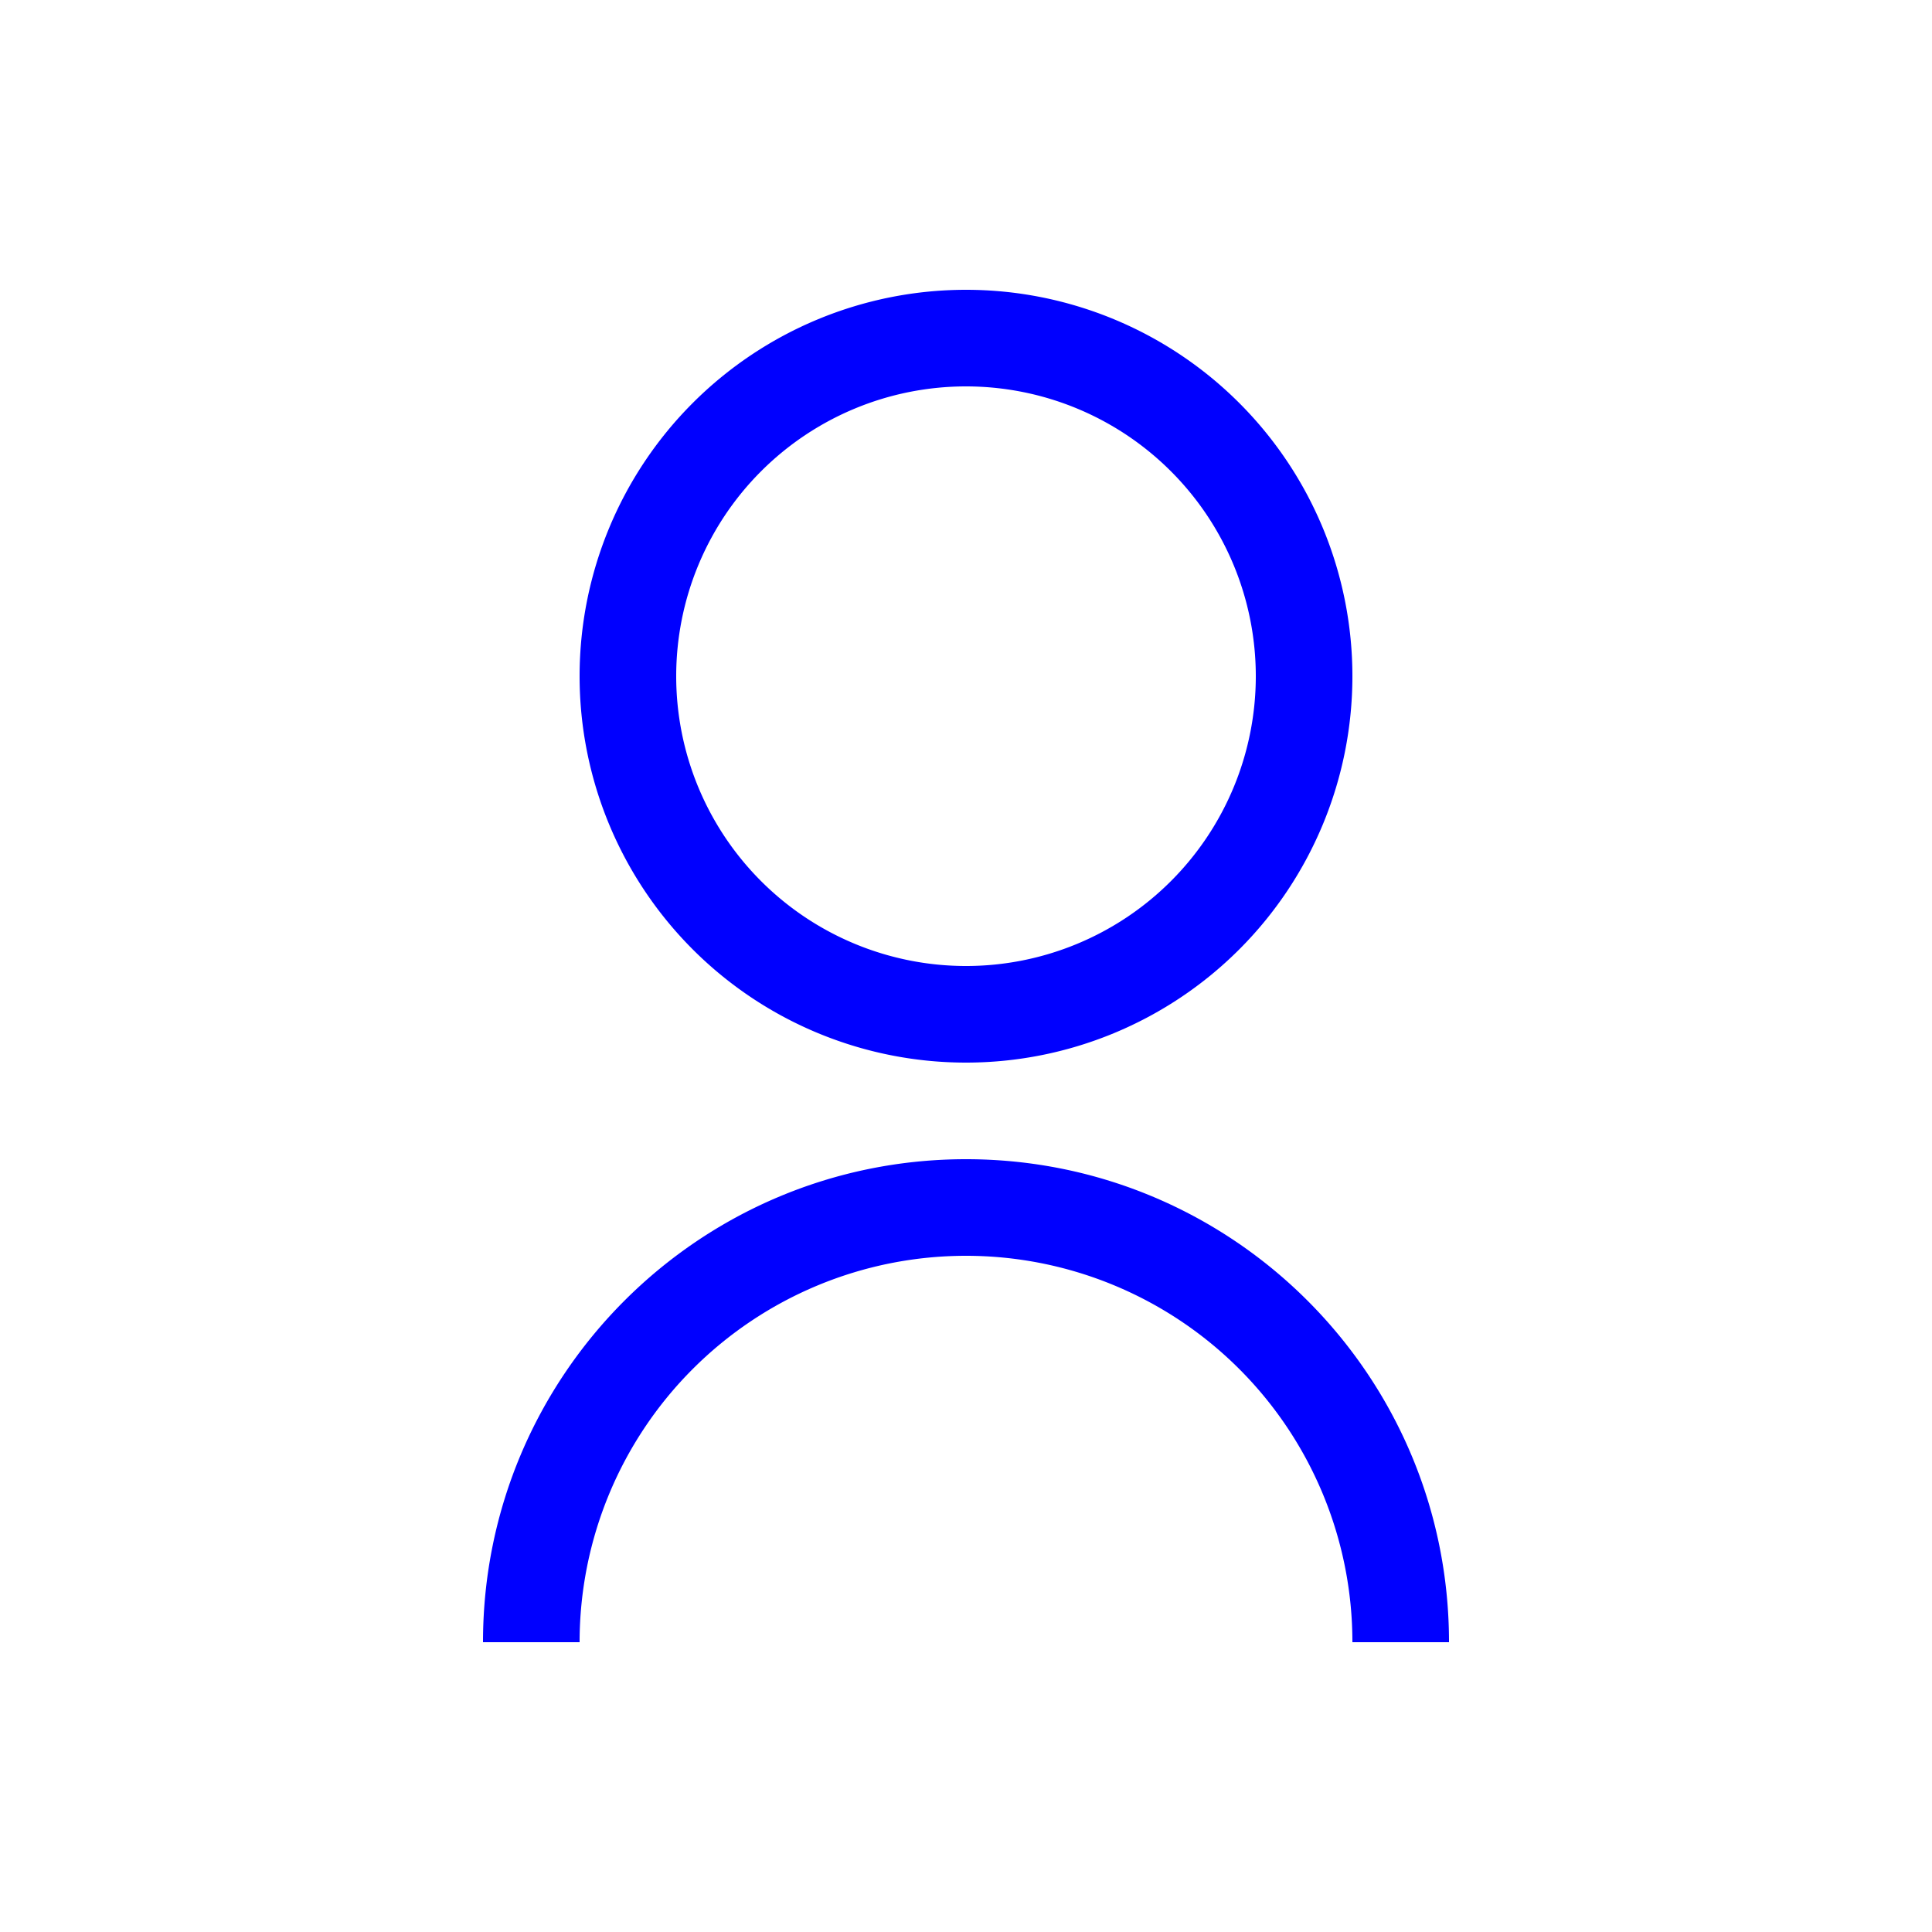 <svg width="40" height="40" viewBox="0 0 40 40" fill="none" xmlns="http://www.w3.org/2000/svg"><path fill-rule="evenodd" clip-rule="evenodd" d="M20 22a8 8 0 110-16 8 8 0 010 16zm0-2a6 6 0 100-12 6 6 0 000 12zm10 14h-2a8 8 0 10-16 0h-2c0-5.523 4.477-10 10-10s10 4.477 10 10z" fill="#0000FF"></path></svg>

